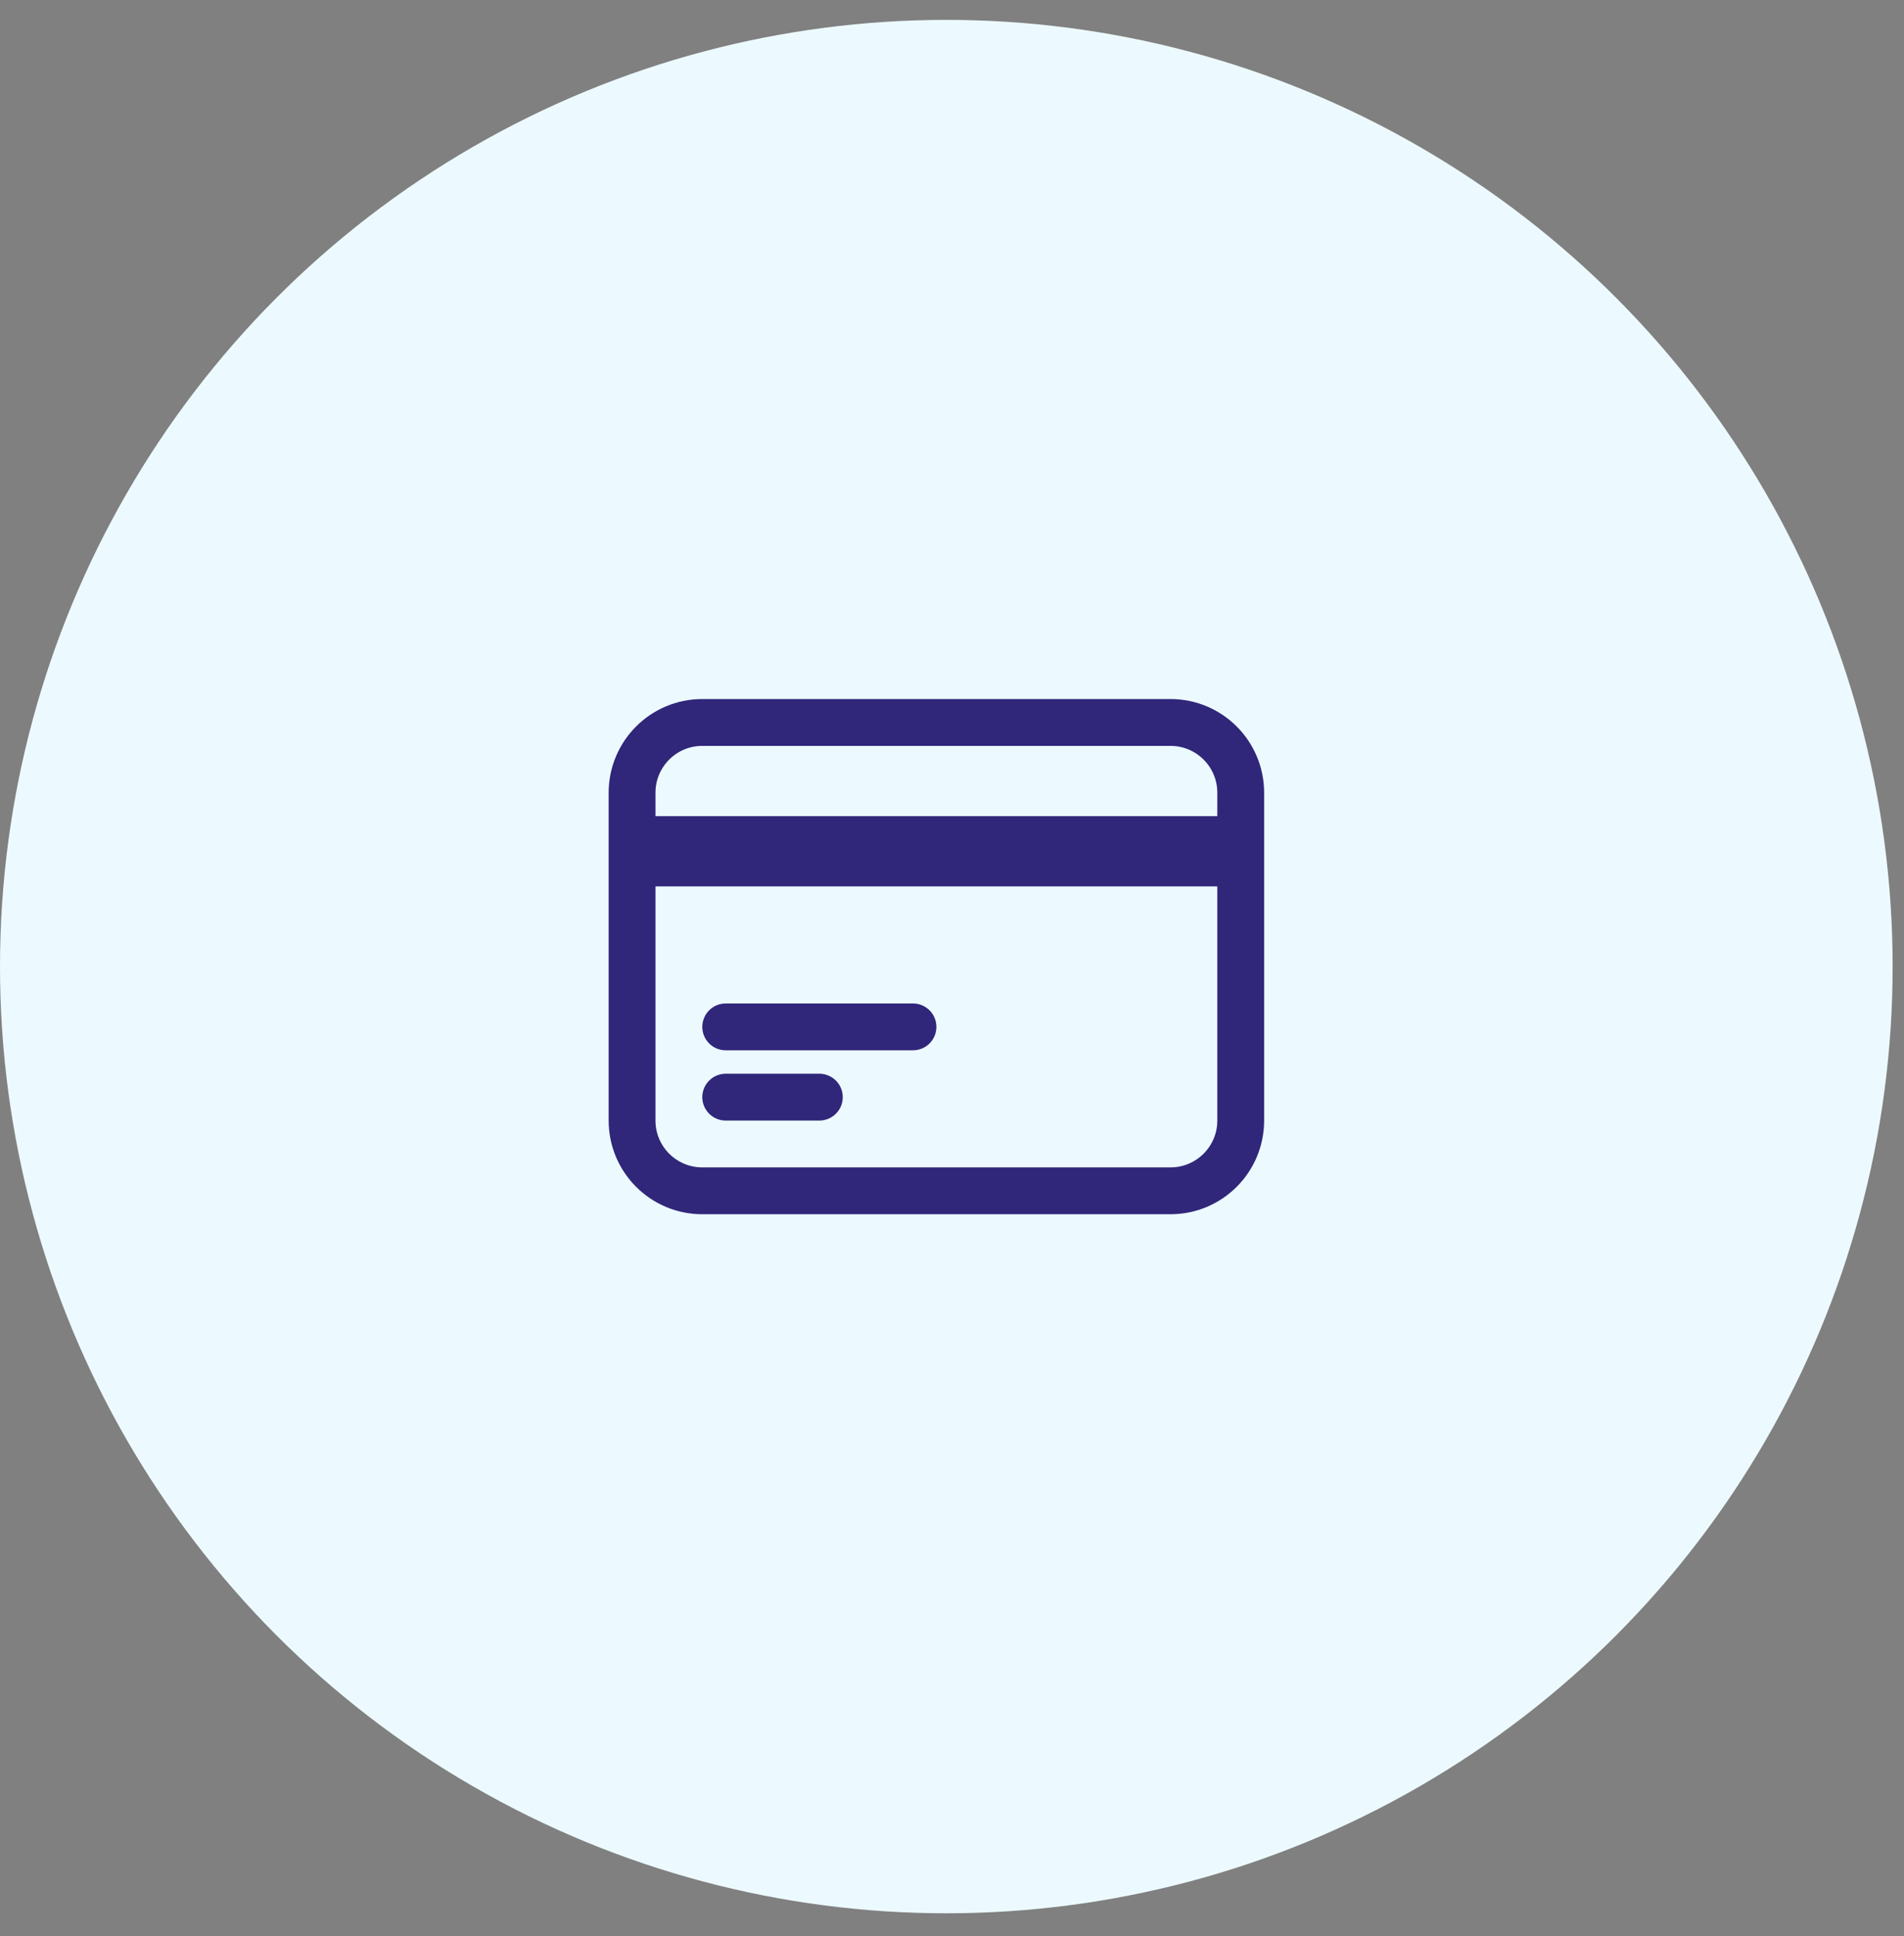 <svg width="61" height="62" viewBox="0 0 61 62" fill="none" xmlns="http://www.w3.org/2000/svg">
<rect x="0" y="0" width="61" height="62" fill="#808080" stroke="none"/>
<circle cx="30.318" cy="30.955" r="30.318" fill="#ECFAFF"/>
<path d="M20.25 26.887H39.75M20.25 27.637H39.75M23.25 32.886H29.25M23.25 35.136H26.25M22.5 38.136H37.5C38.743 38.136 39.75 37.129 39.75 35.886V25.387C39.75 24.144 38.743 23.137 37.5 23.137H22.5C21.257 23.137 20.25 24.144 20.25 25.387V35.886C20.25 37.129 21.257 38.136 22.5 38.136Z" stroke="#30267A" stroke-width="1.5" stroke-linecap="round" stroke-linejoin="round"/>
</svg>
